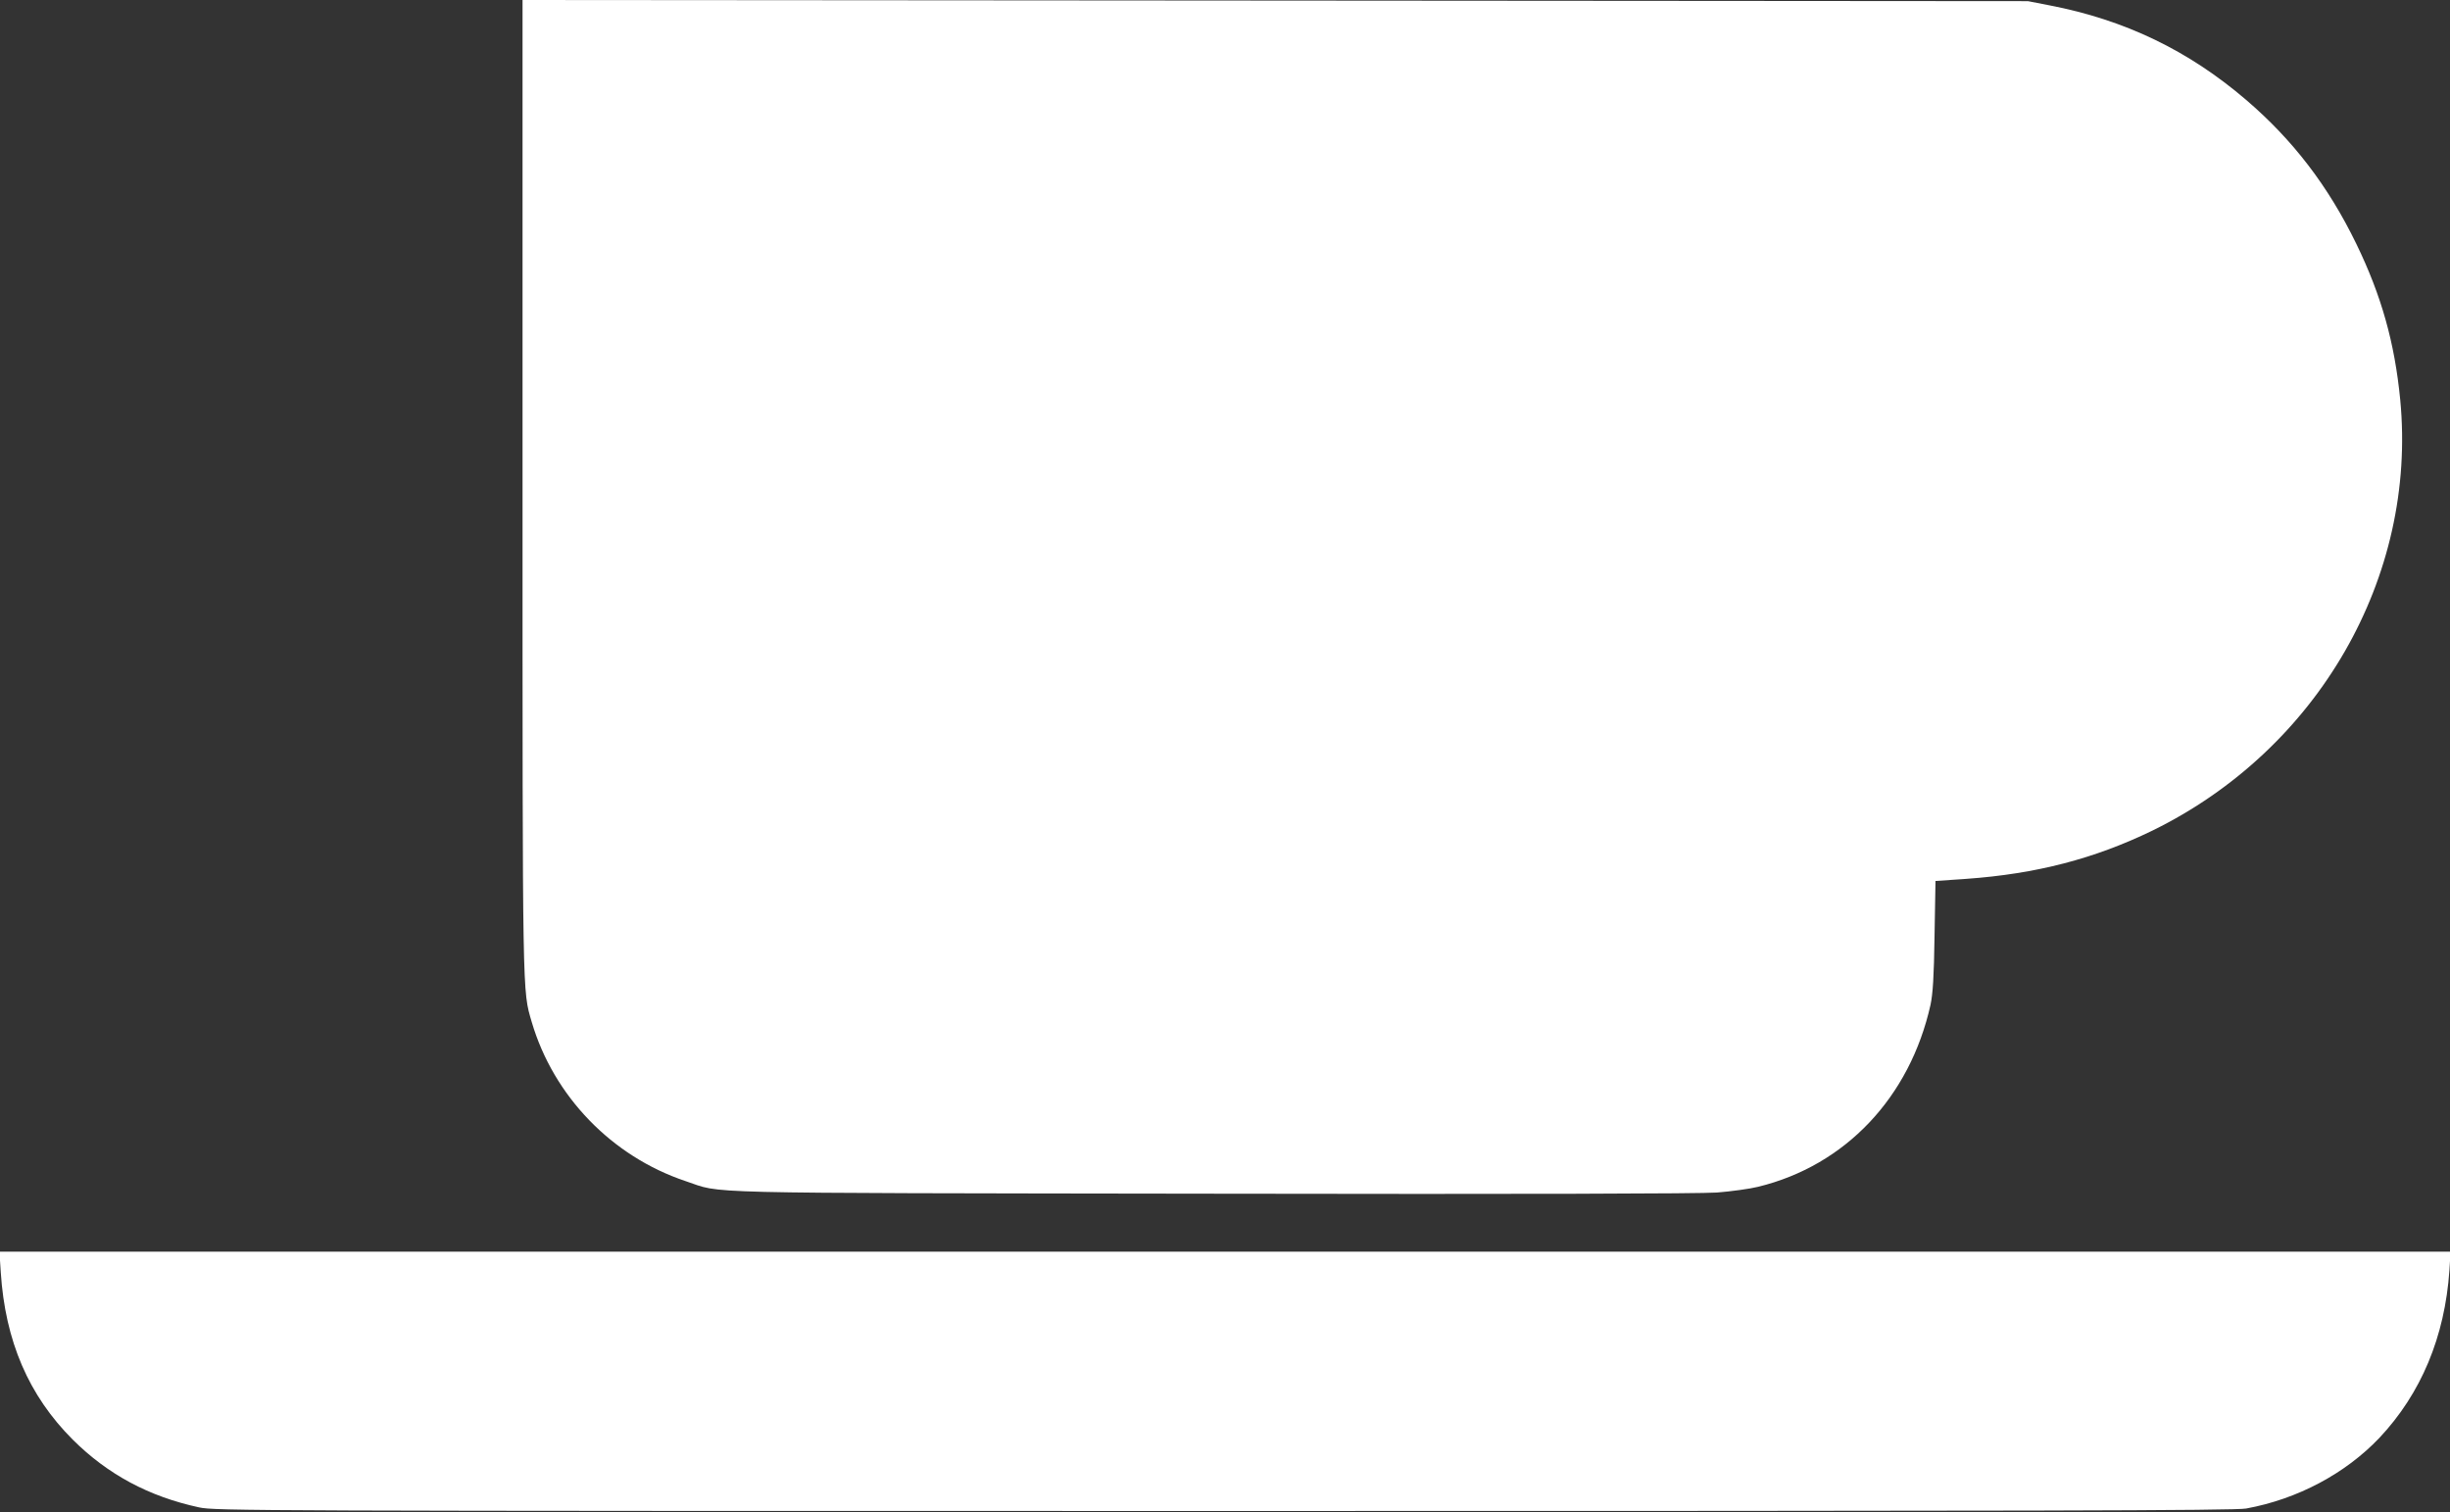 <?xml version="1.0" standalone="no"?>
<!DOCTYPE svg PUBLIC "-//W3C//DTD SVG 20010904//EN"
 "http://www.w3.org/TR/2001/REC-SVG-20010904/DTD/svg10.dtd">
<svg version="1.0" xmlns="http://www.w3.org/2000/svg"
 width="1280pt" height="790pt" viewBox="0 0 1280 790"
 preserveAspectRatio="xMidYMid meet">
<rect x="0" y="0" width="1280" height="790" fill="#333333" stroke="none"/>
<g transform="translate(0,790) scale(0.1,-0.1)"
fill="#ffffff" stroke="none">
<path d="M2730 5363 c0 -2715 -1 -2634 48 -2803 114 -387 418 -702 803 -831
201 -67 -14 -62 2749 -66 1645 -3 2551 0 2640 6 74 6 171 19 215 30 456 111
793 467 901 951 12 57 18 145 21 361 l5 286 161 11 c365 26 669 105 972 252
866 424 1384 1324 1295 2251 -29 298 -98 544 -229 814 -147 303 -332 544 -576
753 -301 258 -633 418 -1027 494 l-113 22 -3932 3 -3933 3 0 -2537z"/>
<path d="M4 1253 c23 -360 146 -645 376 -875 183 -182 397 -297 660 -354 82
-18 260 -19 5355 -19 4255 0 5283 2 5340 13 268 49 518 182 696 369 218 232
342 528 366 876 l6 97 -6403 0 -6403 0 7 -107z"/>
</g>
</svg>
